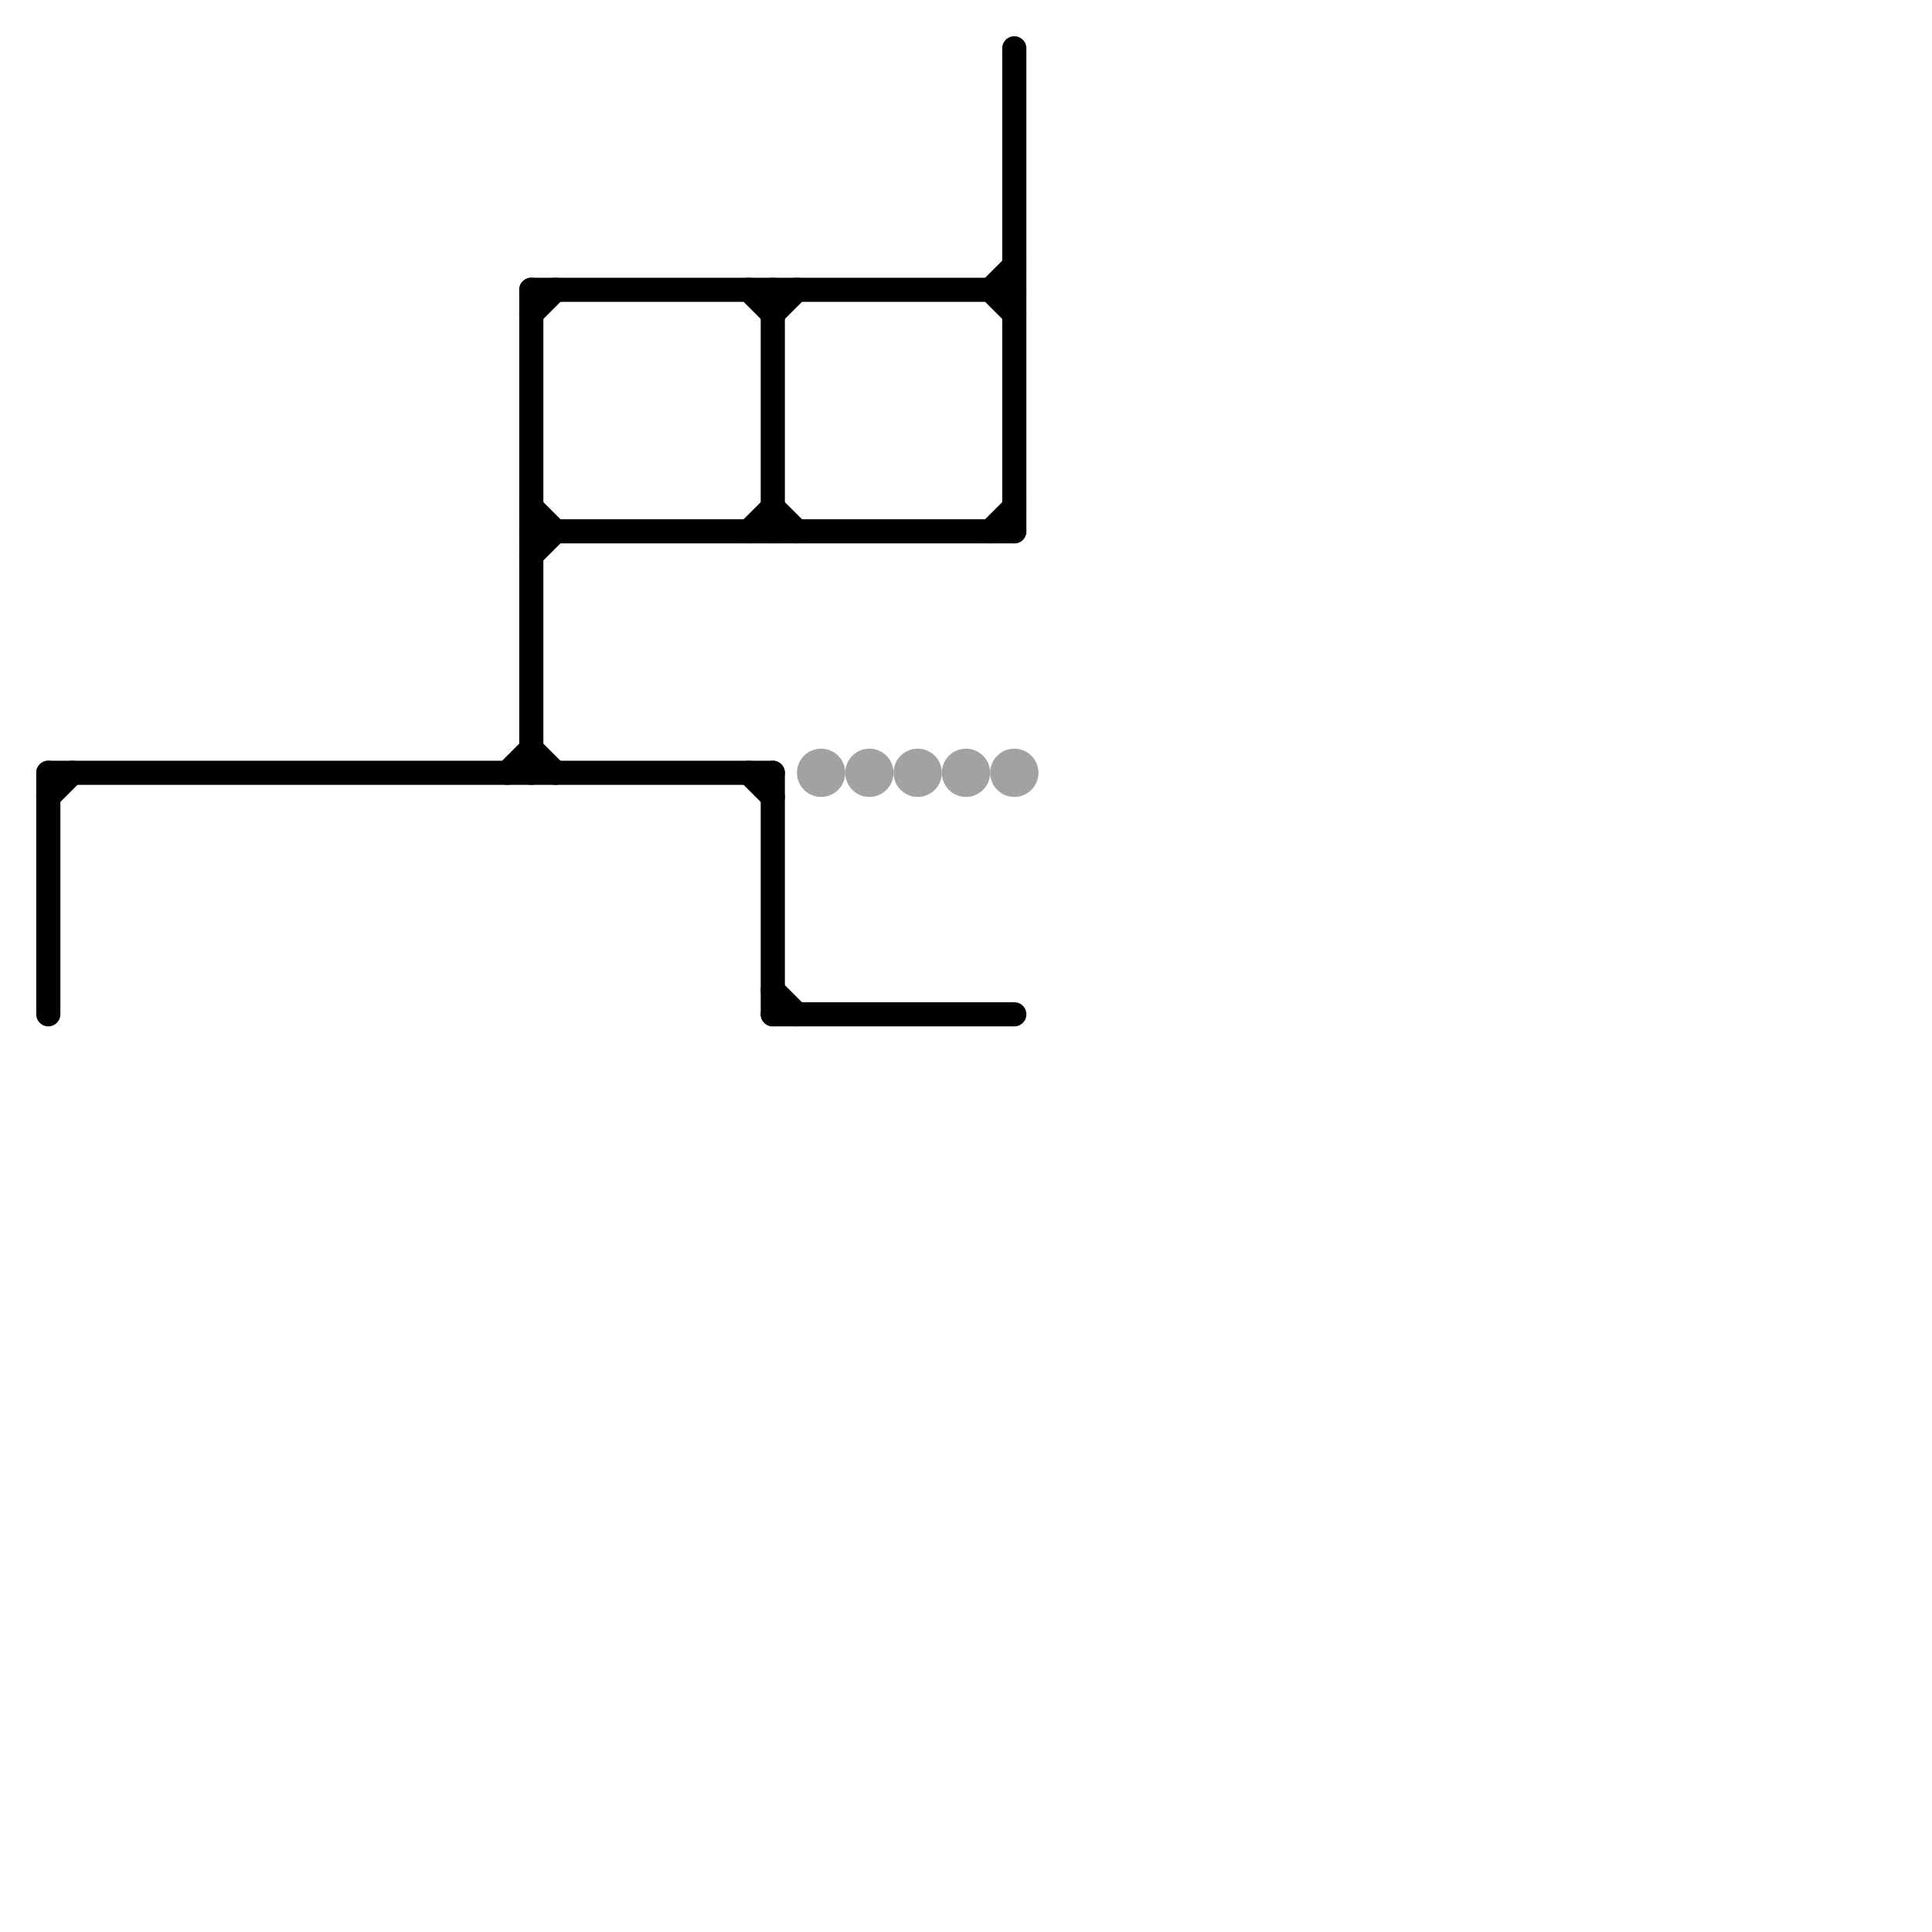 
<svg version="1.1" xmlns="http://www.w3.org/2000/svg" viewBox="0 0 80 80">
<style>text { font: 1px Helvetica; font-weight: 600; white-space: pre; dominant-baseline: central; } line { stroke-width: 1; fill: none; stroke-linecap: round; stroke-linejoin: round; } .c0 { stroke: #000000 } .c1 { stroke: #a2a2a2 }</style><defs><g id="wm-xf"><circle r="1.2" fill="#000"/><circle r="0.9" fill="#fff"/><circle r="0.6" fill="#000"/><circle r="0.3" fill="#fff"/></g><g id="wm"><circle r="0.6" fill="#000"/><circle r="0.3" fill="#fff"/></g></defs><line class="c0" x1="41" y1="22" x2="42" y2="21"/><line class="c0" x1="32" y1="21" x2="33" y2="22"/><line class="c0" x1="32" y1="12" x2="32" y2="22"/><line class="c0" x1="42" y1="2" x2="42" y2="22"/><line class="c0" x1="22" y1="22" x2="42" y2="22"/><line class="c0" x1="41" y1="12" x2="42" y2="13"/><line class="c0" x1="2" y1="32" x2="32" y2="32"/><line class="c0" x1="31" y1="12" x2="32" y2="13"/><line class="c0" x1="31" y1="32" x2="32" y2="33"/><line class="c0" x1="22" y1="21" x2="23" y2="22"/><line class="c0" x1="22" y1="12" x2="22" y2="32"/><line class="c0" x1="32" y1="42" x2="42" y2="42"/><line class="c0" x1="2" y1="33" x2="3" y2="32"/><line class="c0" x1="22" y1="13" x2="23" y2="12"/><line class="c0" x1="22" y1="23" x2="23" y2="22"/><line class="c0" x1="2" y1="32" x2="2" y2="42"/><line class="c0" x1="31" y1="22" x2="32" y2="21"/><line class="c0" x1="32" y1="32" x2="32" y2="42"/><line class="c0" x1="32" y1="41" x2="33" y2="42"/><line class="c0" x1="22" y1="12" x2="42" y2="12"/><line class="c0" x1="22" y1="31" x2="23" y2="32"/><line class="c0" x1="21" y1="32" x2="22" y2="31"/><line class="c0" x1="32" y1="13" x2="33" y2="12"/><line class="c0" x1="41" y1="12" x2="42" y2="11"/><circle cx="34" cy="32" r="1" fill="#a2a2a2" /><circle cx="42" cy="32" r="1" fill="#a2a2a2" /><circle cx="40" cy="32" r="1" fill="#a2a2a2" /><circle cx="38" cy="32" r="1" fill="#a2a2a2" /><circle cx="36" cy="32" r="1" fill="#a2a2a2" />
</svg>
